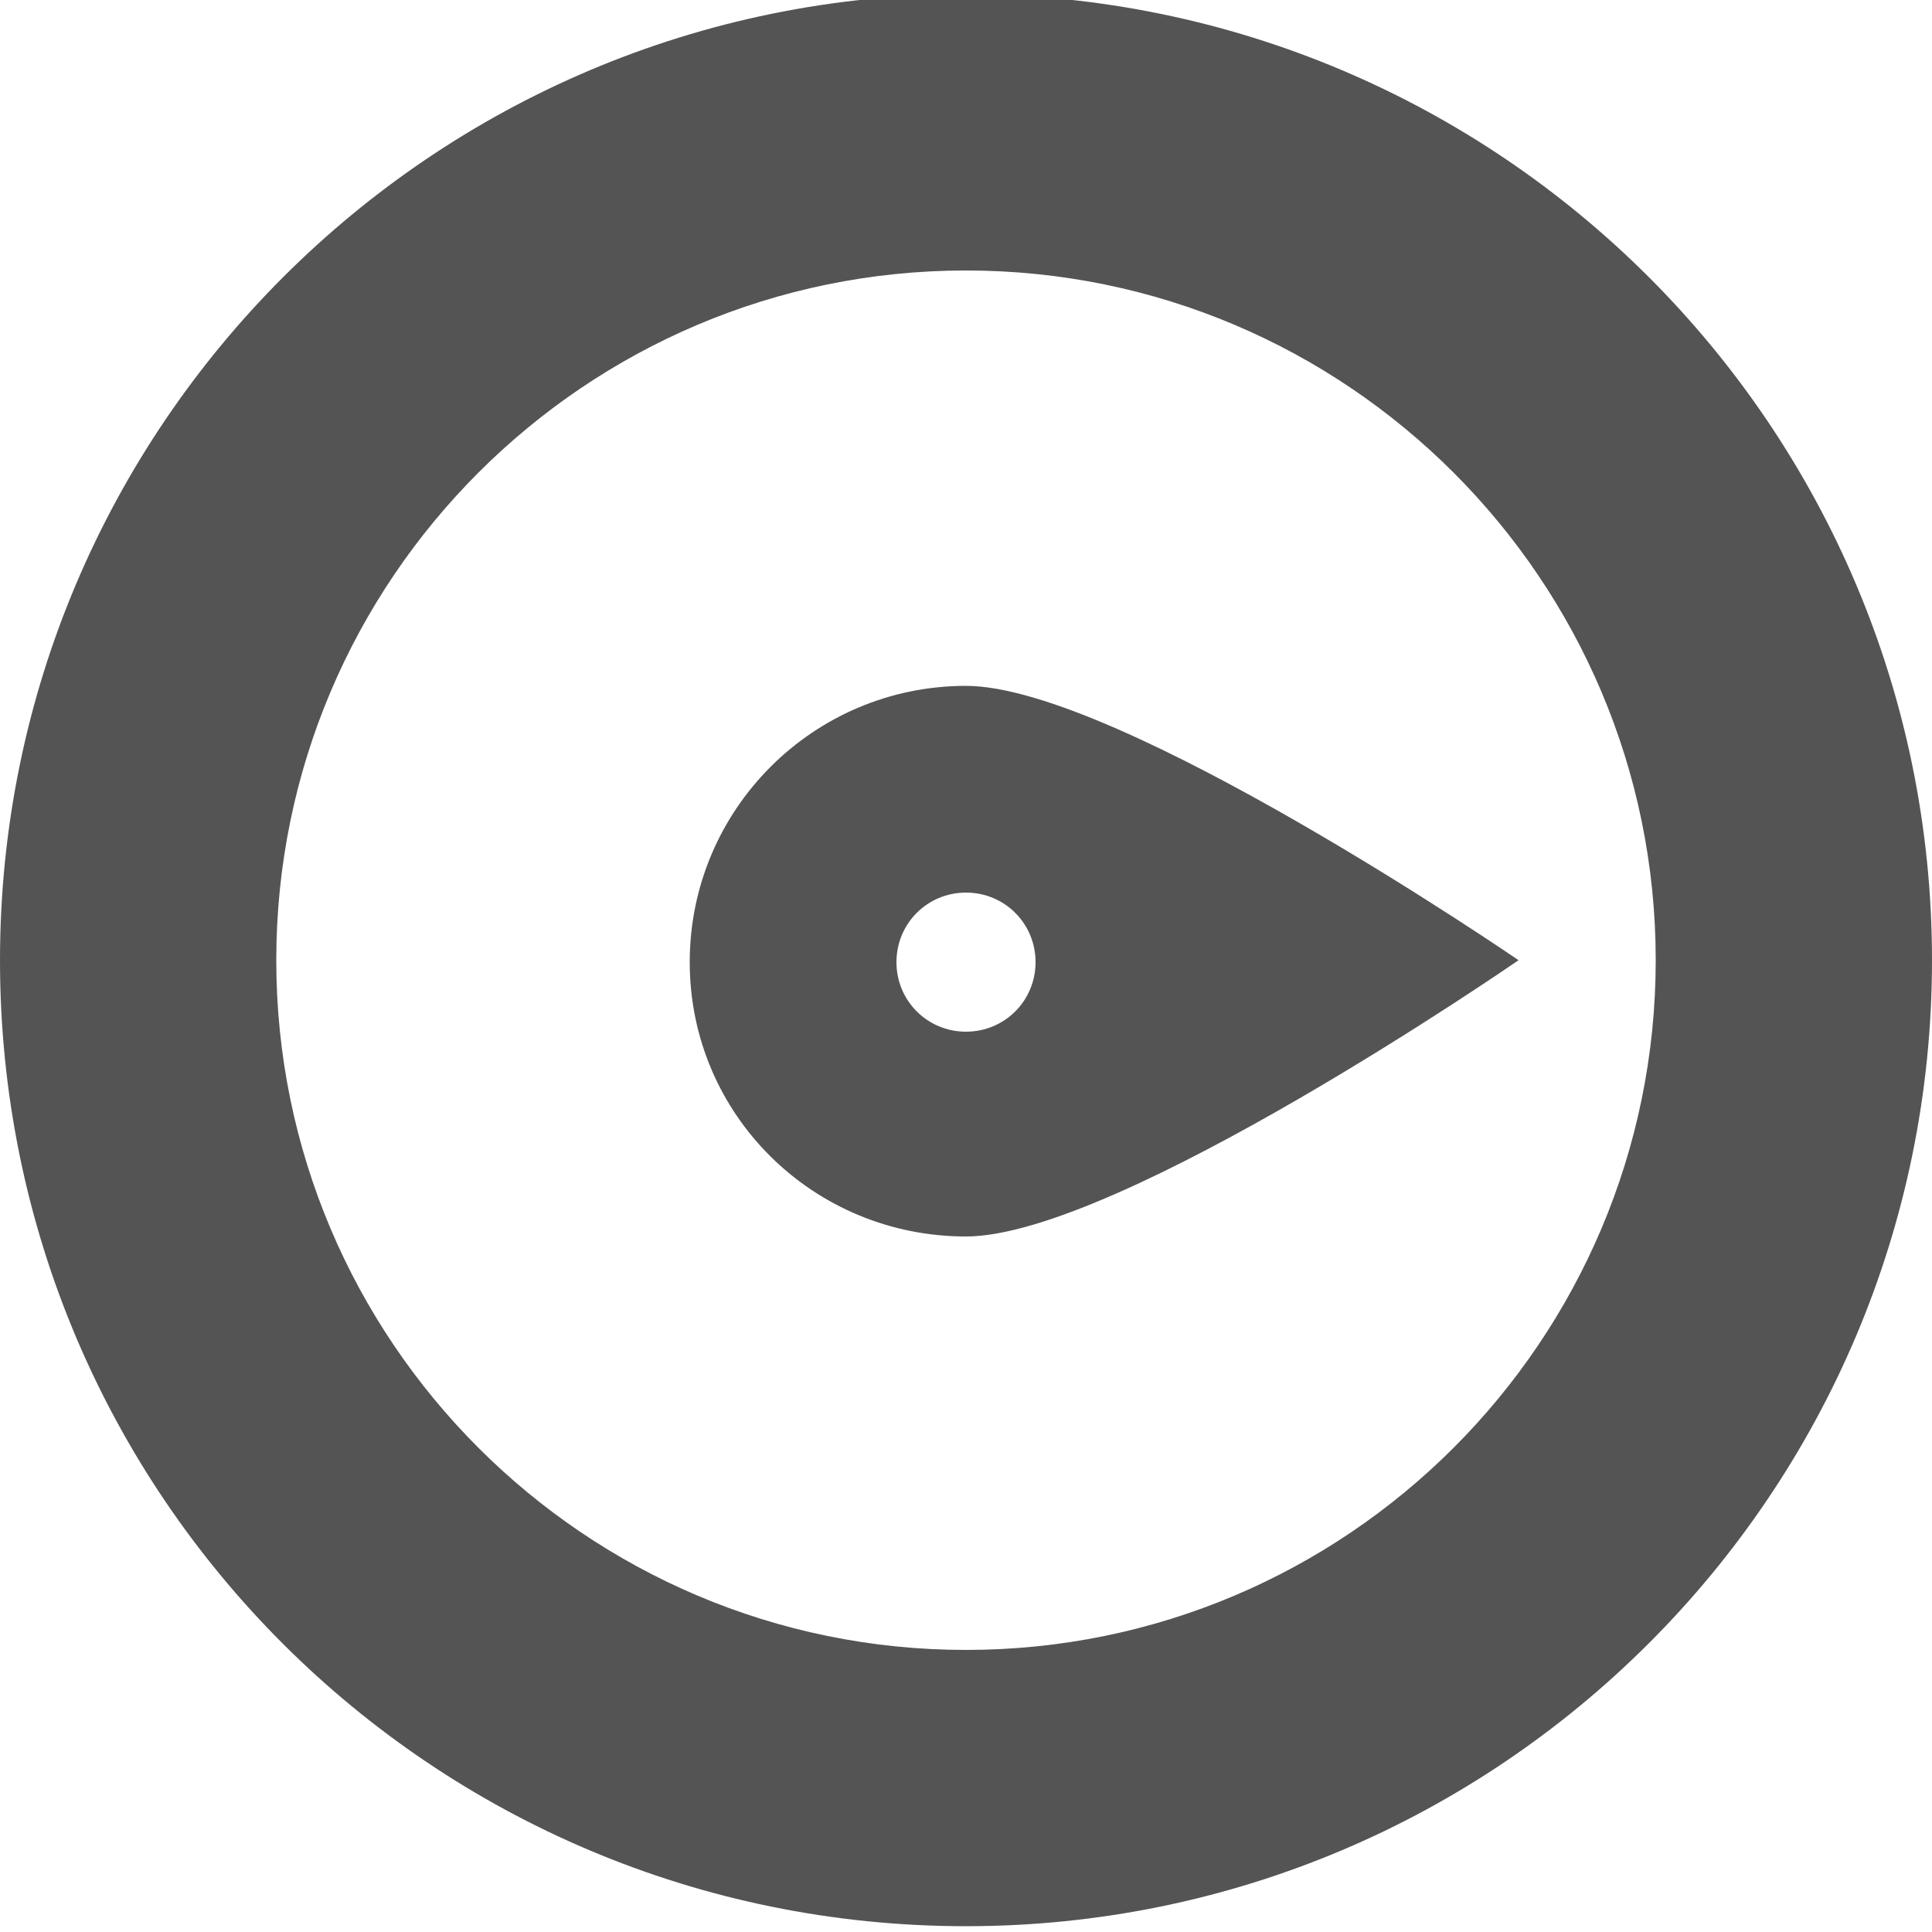 <?xml version="1.0" encoding="utf-8"?>
<!-- Generator: Adobe Illustrator 19.2.0, SVG Export Plug-In . SVG Version: 6.00 Build 0)  -->
<svg version="1.1" id="Layer_1" xmlns="http://www.w3.org/2000/svg" xmlns:xlink="http://www.w3.org/1999/xlink" x="0px" y="0px"
	 viewBox="0 0 100 100" style="enable-background:new 0 0 100 100;" xml:space="preserve">
<style type="text/css">
	.st0{fill:#545454;}
</style>
<g>
	<g>
		<path class="st0" d="M50,99.7c27.6,0,50-22.4,50-50c0-27.6-22.4-50-50-50c-27.6,0-50,22.4-50,50C0,77.4,22.4,99.7,50,99.7z M50,14
			c19.7,0,35.7,16,35.7,35.7c0,19.7-16,35.7-35.7,35.7s-35.7-16-35.7-35.7C14.3,30,30.3,14,50,14z M50,64c7.9,0,28.6-14.3,28.6-14.3
			S57.9,35.5,50,35.5s-14.3,6.4-14.3,14.3S42.1,64,50,64z M50,46.2c2,0,3.6,1.6,3.6,3.6c0,2-1.6,3.6-3.6,3.6c-2,0-3.6-1.6-3.6-3.6
			C46.4,47.8,48,46.2,50,46.2z"/>
	</g>
</g>
</svg>
